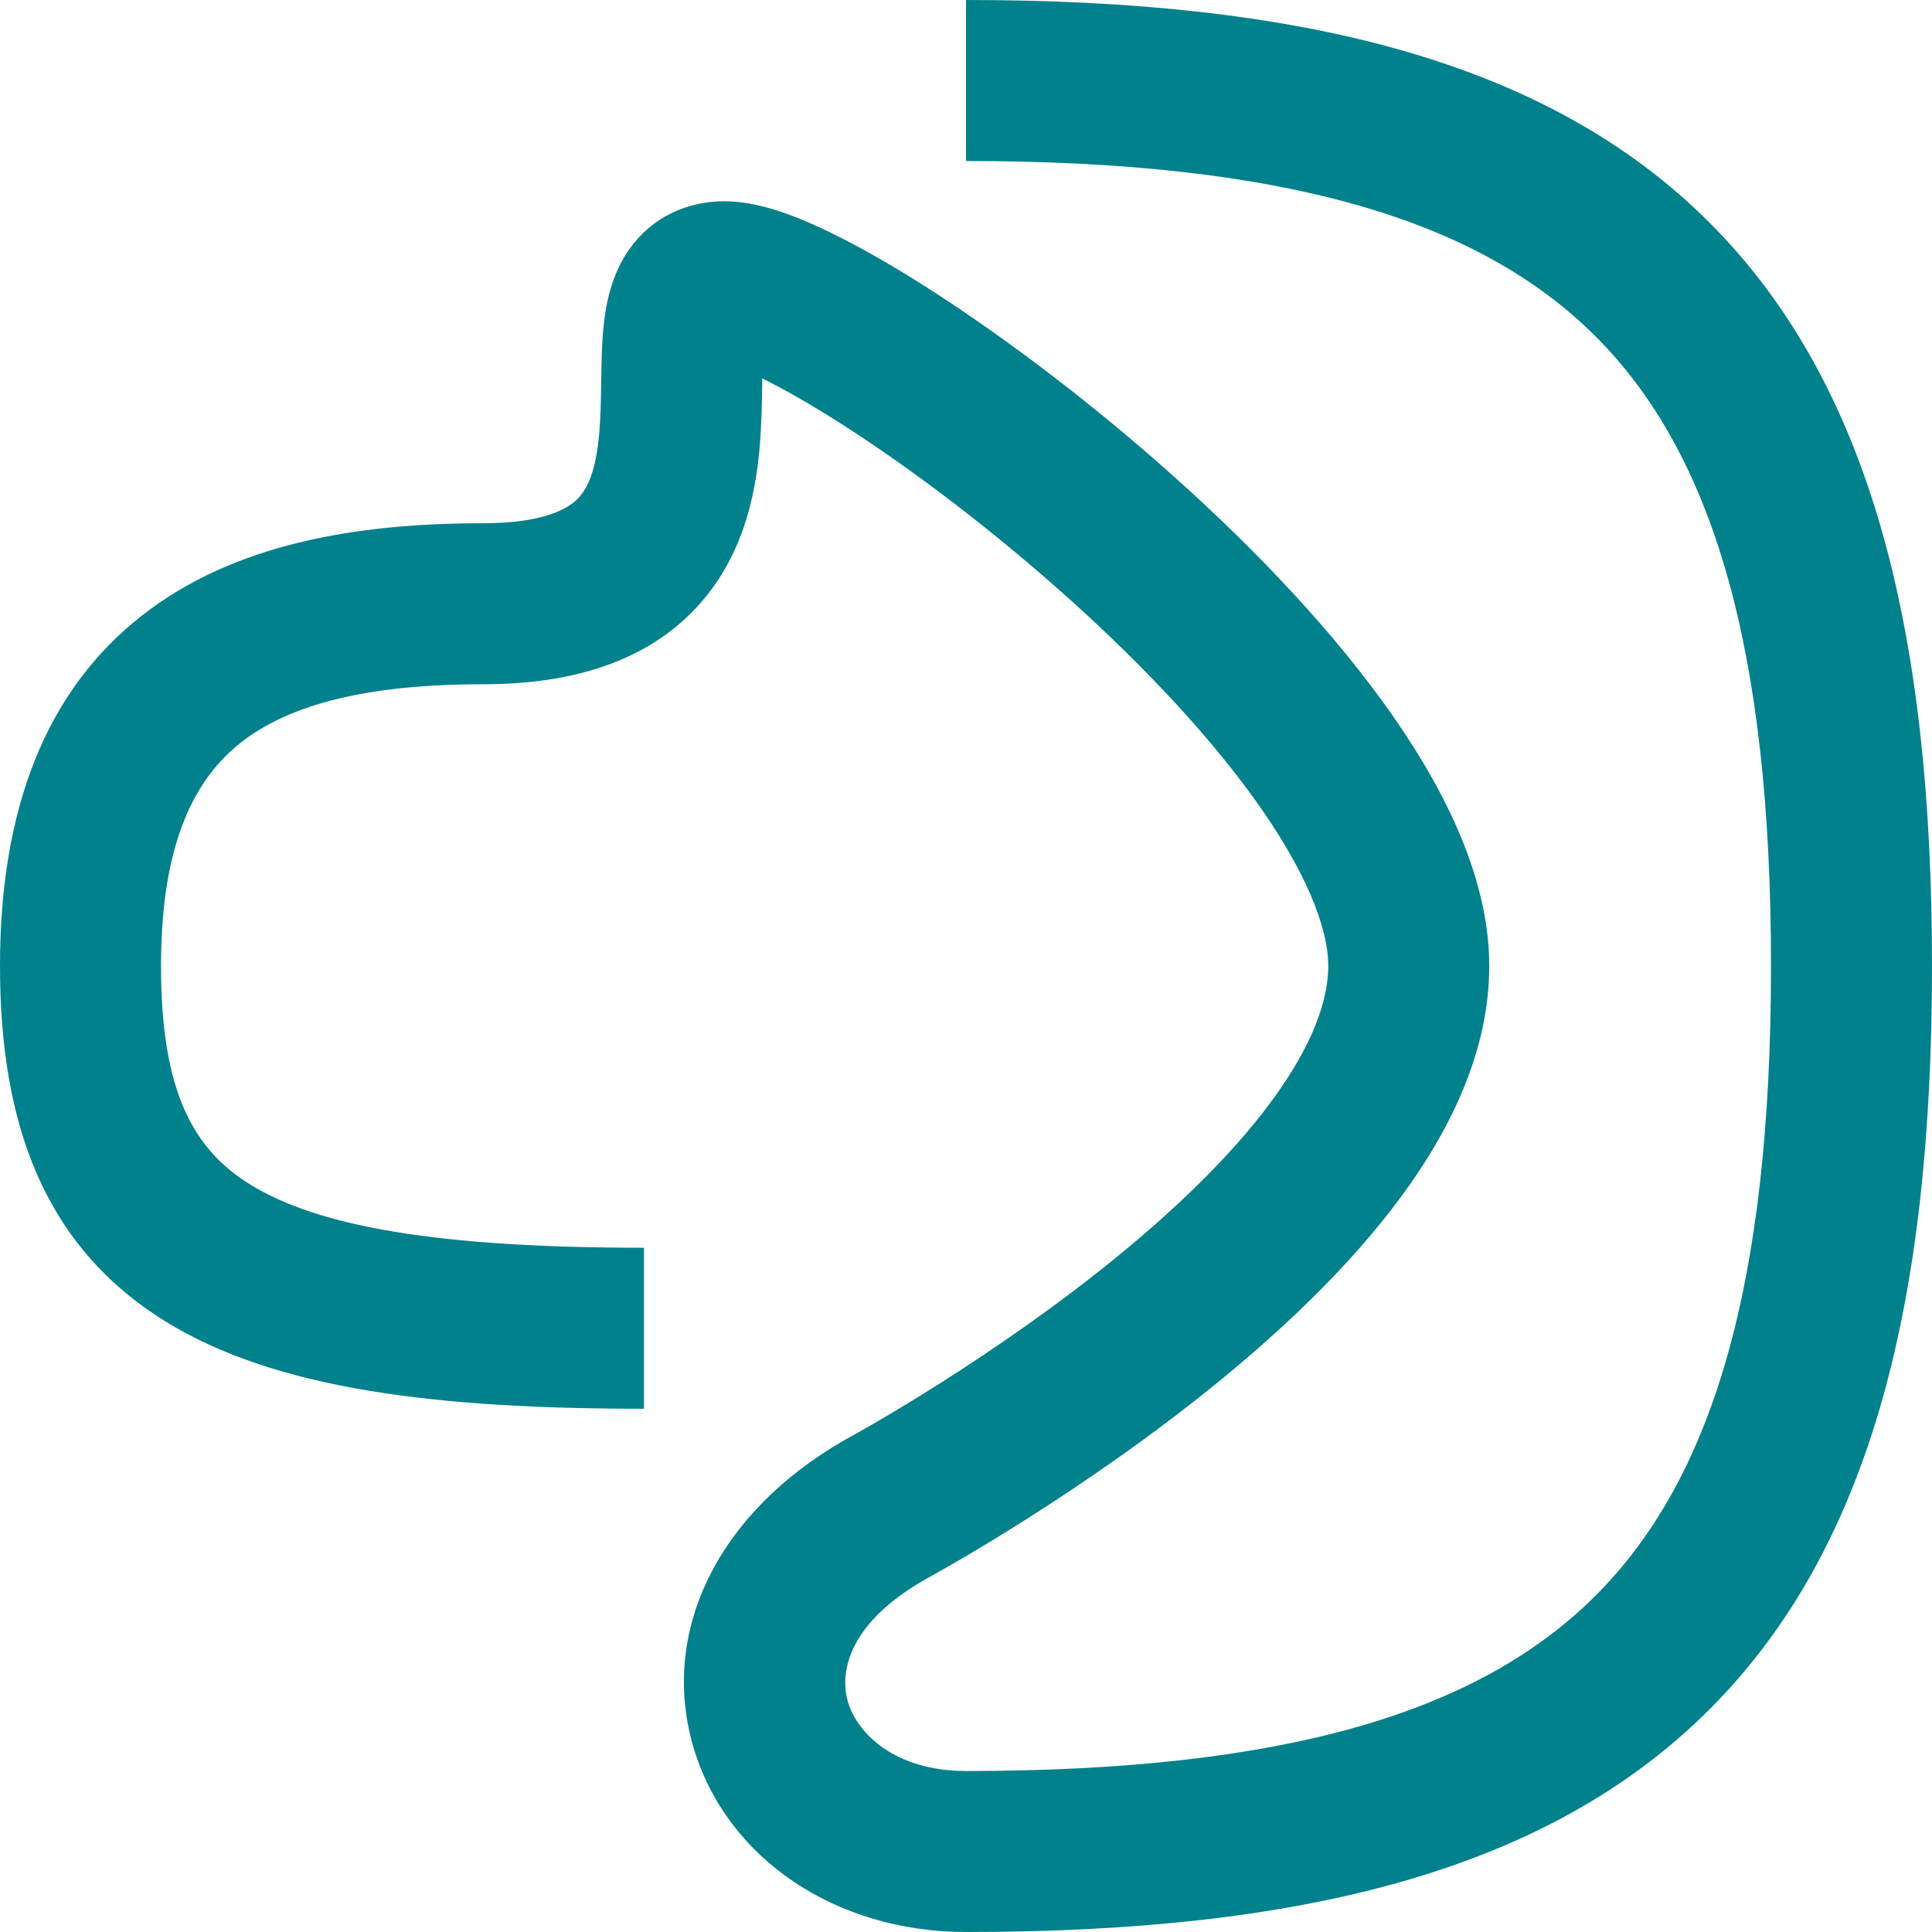 <?xml version="1.0" encoding="UTF-8"?>
<svg xmlns="http://www.w3.org/2000/svg" width="96" height="96" viewBox="0 0 96 96" fill="none">
  <path fill-rule="evenodd" clip-rule="evenodd" d="M79.284 16.716C73.478 10.91 63.851 8 48 8V0C64.45 0 76.822 2.94 84.941 11.059C93.06 19.178 96 31.55 96 48C96 64.45 93.06 76.822 84.941 84.941C76.822 93.06 64.45 96 48 96C41.536 96 36.141 92.366 34.485 86.912C32.751 81.199 35.567 75.212 42.015 71.527C42.044 71.511 42.073 71.494 42.103 71.479L42.103 71.478L42.104 71.478L42.112 71.474L42.156 71.449C42.198 71.427 42.263 71.391 42.351 71.342C42.525 71.245 42.788 71.098 43.126 70.904C43.801 70.516 44.776 69.942 45.95 69.213C48.306 67.748 51.425 65.677 54.523 63.234C57.644 60.774 60.618 58.034 62.778 55.251C64.987 52.403 66 49.956 66 48C66 46.052 64.848 43.165 62.225 39.554C59.696 36.073 56.191 32.446 52.42 29.128C48.66 25.819 44.752 22.918 41.5 20.868C40.111 19.993 38.886 19.301 37.877 18.804C37.876 18.906 37.874 19.011 37.873 19.121L37.872 19.145C37.859 20.059 37.842 21.203 37.733 22.373C37.516 24.685 36.888 27.778 34.544 30.252C32.114 32.816 28.541 34 24 34C18.294 34 14.406 34.982 11.971 36.895C9.747 38.643 8 41.77 8 48C8 54.253 9.615 57.112 12.42 58.85C15.797 60.943 21.743 62 32 62V70C21.757 70 13.703 69.057 8.205 65.65C2.135 61.888 0 55.747 0 48C0 40.23 2.253 34.357 7.029 30.605C11.594 27.018 17.706 26 24 26C27.209 26 28.324 25.184 28.738 24.748C29.237 24.222 29.609 23.315 29.767 21.627C29.844 20.808 29.86 19.961 29.873 19.004C29.874 18.963 29.875 18.921 29.875 18.878C29.887 18.027 29.902 16.988 30.01 16.045C30.116 15.127 30.364 13.662 31.279 12.372C32.416 10.77 34.155 10 36 10C37.63 10 39.369 10.677 40.709 11.293C42.226 11.989 43.951 12.956 45.766 14.101C49.405 16.395 53.652 19.556 57.705 23.122C61.747 26.679 65.71 30.739 68.697 34.852C71.59 38.835 74 43.448 74 48C74 52.544 71.763 56.722 69.097 60.156C66.382 63.654 62.856 66.851 59.477 69.516C56.075 72.198 52.694 74.44 50.175 76.006C48.911 76.792 47.855 77.414 47.109 77.842C46.736 78.056 46.44 78.222 46.233 78.337C46.13 78.394 46.05 78.439 45.993 78.469L45.949 78.493C41.932 80.803 41.75 83.305 42.14 84.588C42.609 86.134 44.464 88 48 88C63.851 88 73.478 85.09 79.284 79.284C85.09 73.478 88 63.851 88 48C88 32.149 85.09 22.522 79.284 16.716ZM38.018 16.599C38.018 16.599 38.017 16.6 38.017 16.603C38.017 16.6 38.018 16.599 38.018 16.599Z" fill="#00818C"></path>
</svg>

